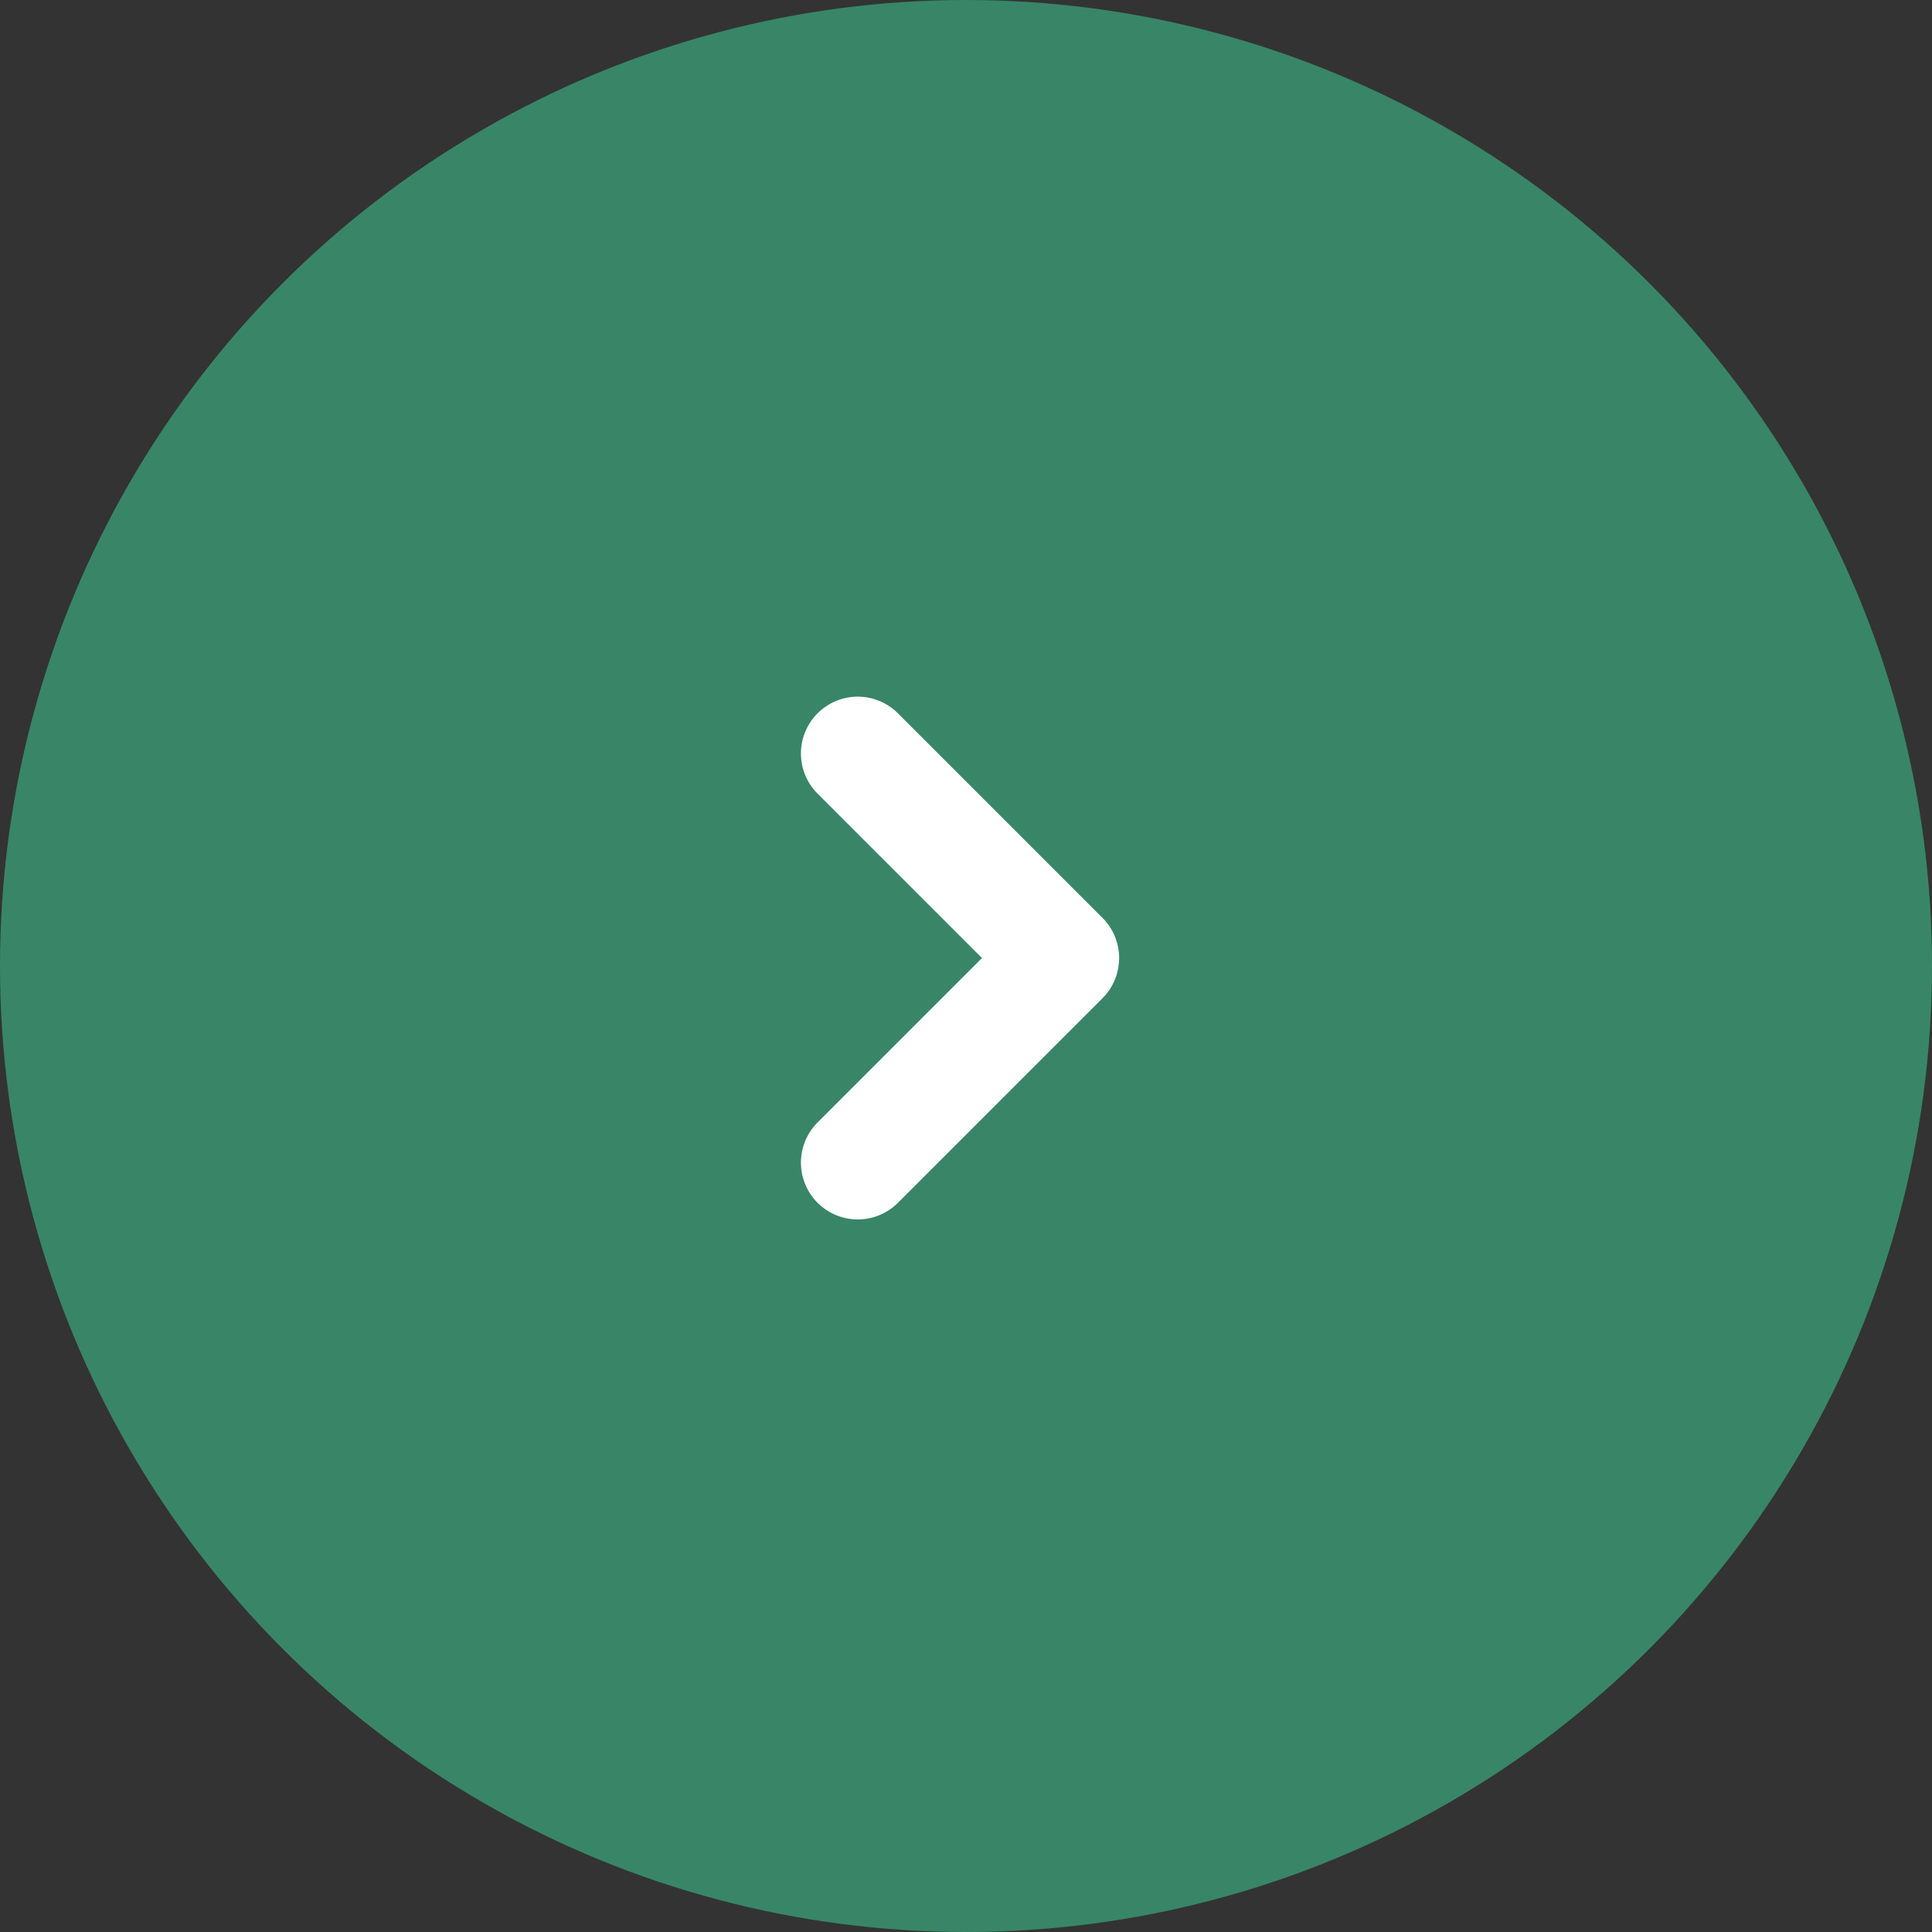 <svg xmlns="http://www.w3.org/2000/svg" width="34" height="34" viewBox="0 0 34 34"><rect x="0" y="0" width="34" height="34" fill="#333333" stroke="none"/><g opacity="0.997"><circle cx="17" cy="17" r="17" fill="#388667"/><path d="M67.836,355.208l3.6,3.6-3.6,3.6" transform="translate(-52.741 -341.948)" fill="none" stroke="#fff" stroke-linecap="round" stroke-linejoin="round" stroke-width="2"/></g></svg>
